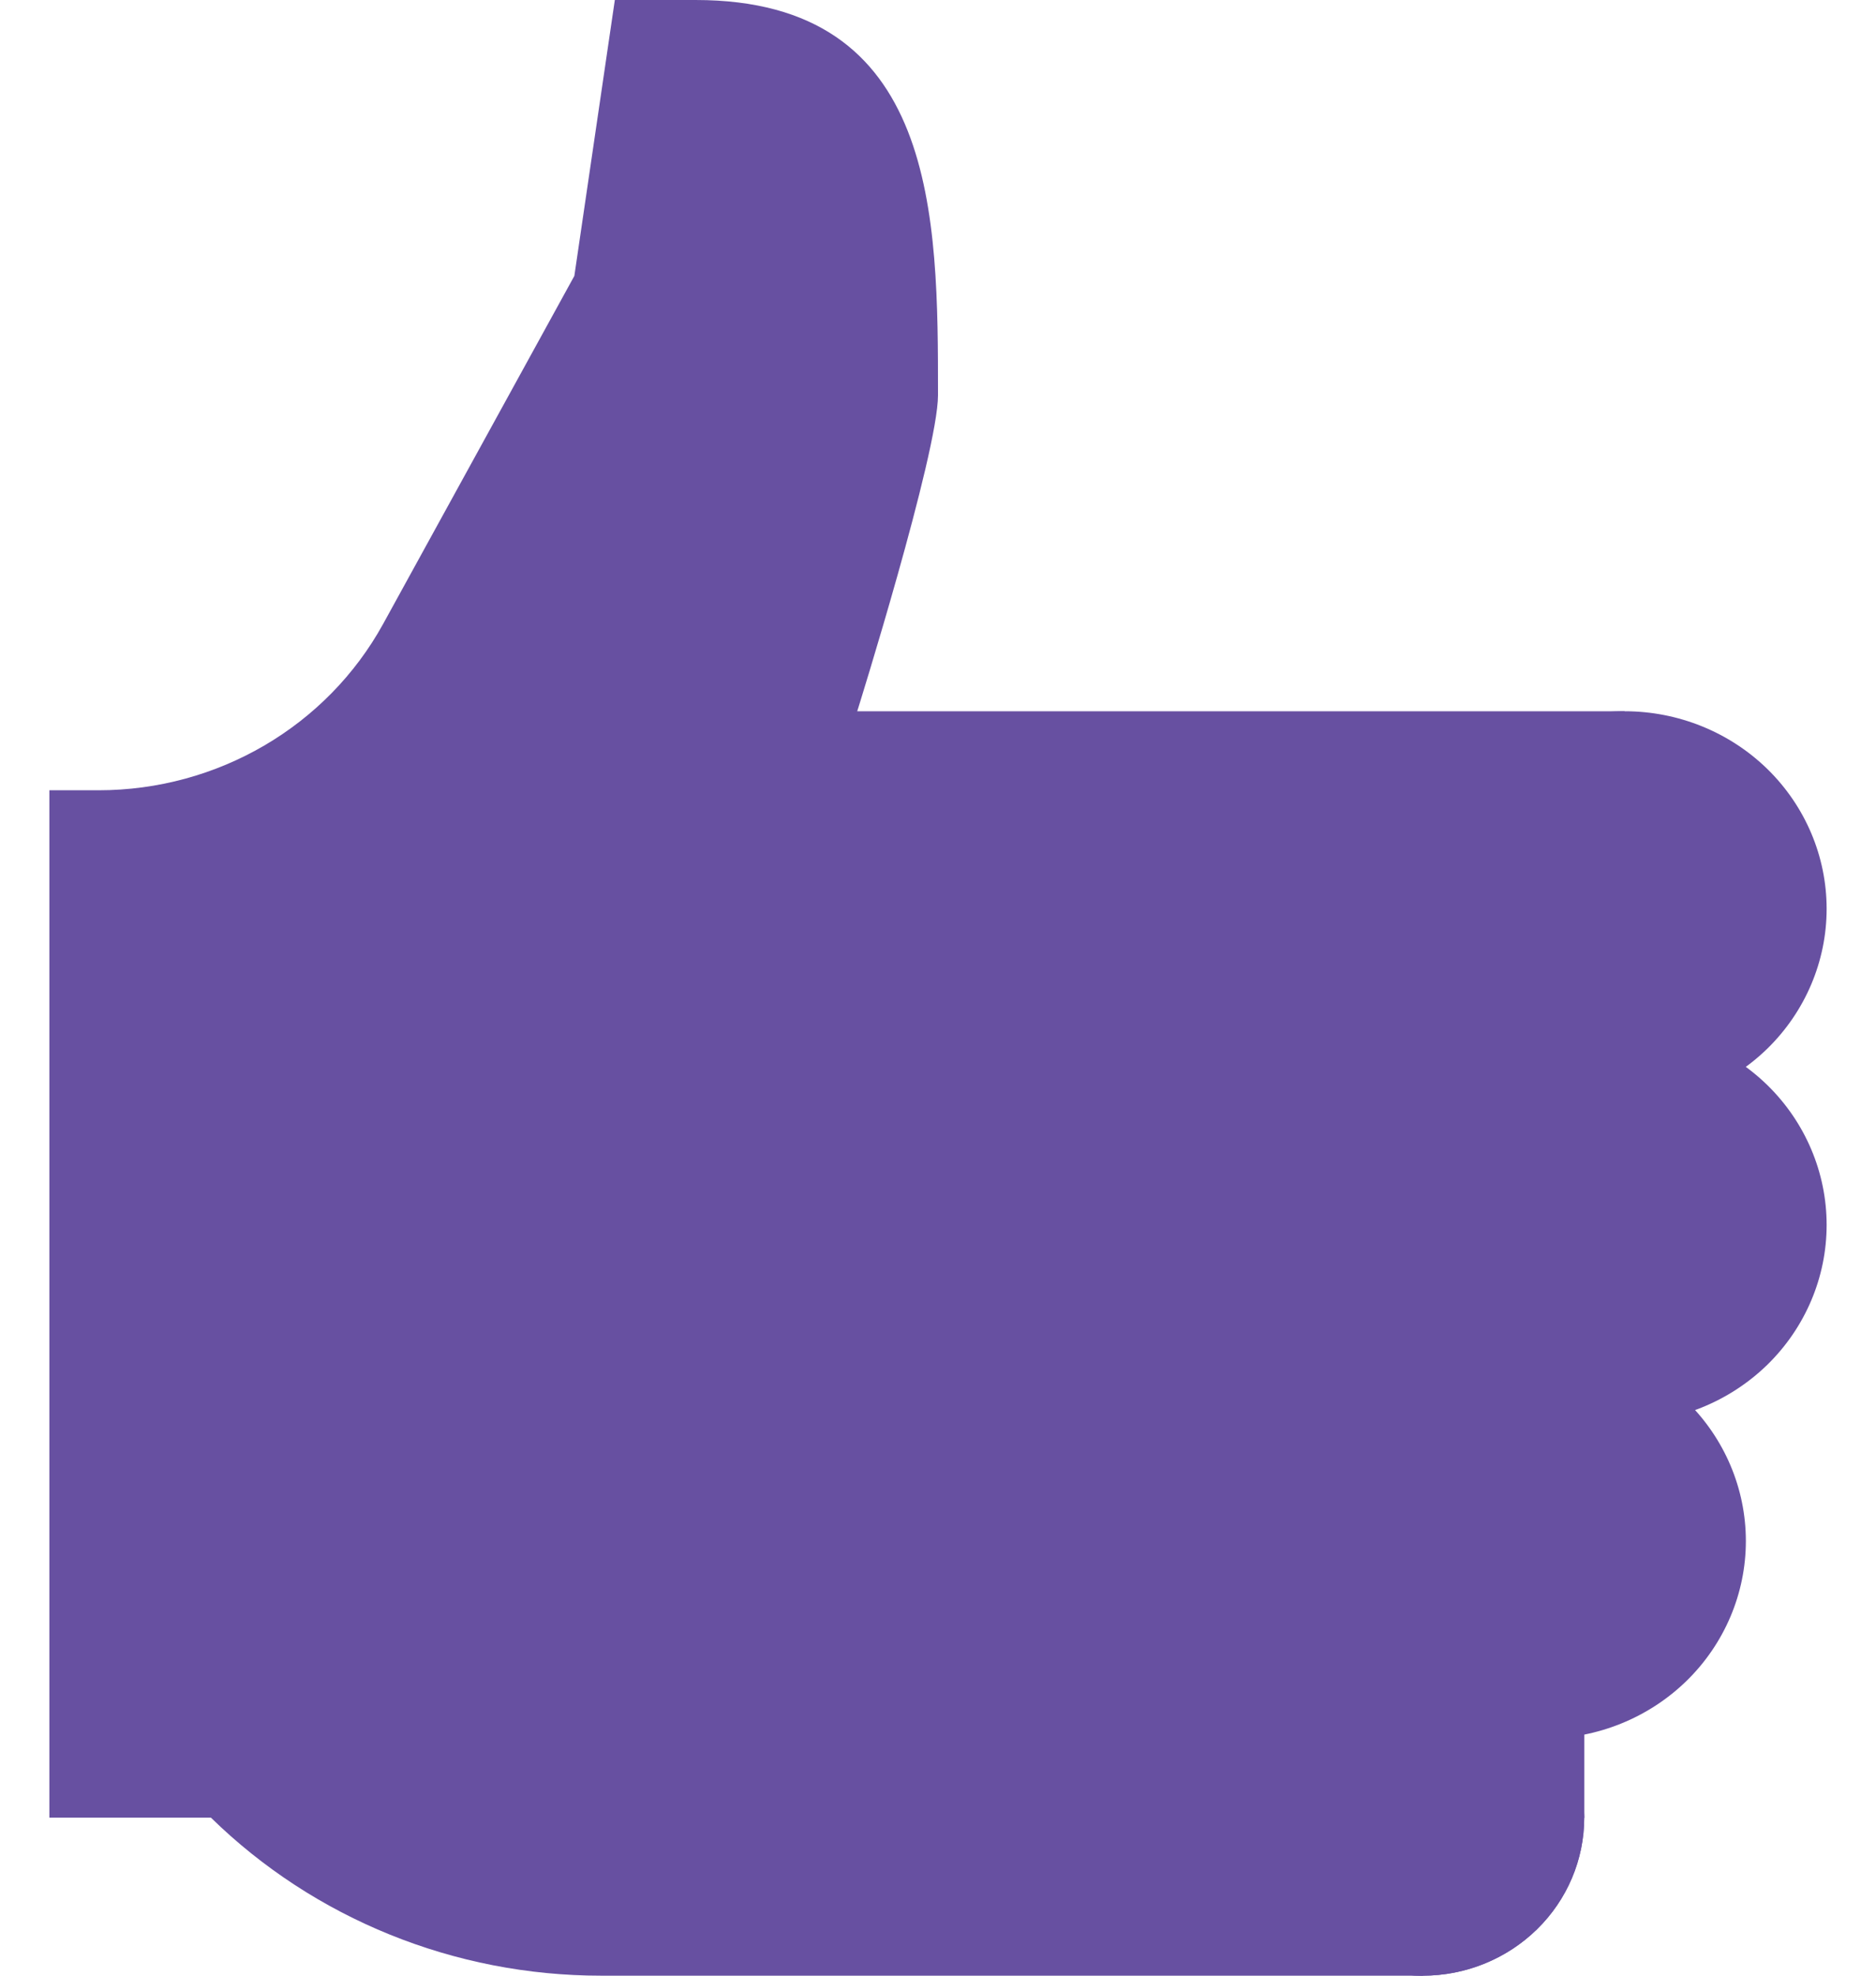<svg width="19" height="20" viewBox="0 0 19 20" fill="none" xmlns="http://www.w3.org/2000/svg">
<g id="Group 20">
<path id="Vector" d="M0.5 18.4H2.136C3.184 19.425 4.605 20 6.087 20H14.409L16.046 18.4V15.2L16.454 7.2H8.682C8.682 7.2 9.5 4.587 9.5 4C9.5 2.199 9.5 0 7.045 0C6.227 0 6.227 0 6.227 0L5.817 2.793L3.881 6.315C3.31 7.353 2.203 8 0.998 8H0.5V18.4Z" fill="#6750A1"/>
<path id="Vector_2" d="M16.454 7.2C15.912 7.2 15.392 7.411 15.008 7.786C14.624 8.161 14.409 8.67 14.409 9.2C14.409 9.73 14.624 10.239 15.008 10.614C15.392 10.989 15.912 11.2 16.454 11.2C16.997 11.2 17.517 10.989 17.901 10.614C18.284 10.239 18.5 9.73 18.5 9.2C18.5 8.67 18.284 8.161 17.901 7.786C17.517 7.411 16.997 7.2 16.454 7.2ZM15.636 13.6C15.094 13.6 14.573 13.811 14.19 14.186C13.806 14.561 13.591 15.069 13.591 15.6C13.591 16.13 13.806 16.639 14.19 17.014C14.573 17.389 15.094 17.6 15.636 17.6C16.179 17.6 16.699 17.389 17.083 17.014C17.466 16.639 17.682 16.13 17.682 15.6C17.682 15.069 17.466 14.561 17.083 14.186C16.699 13.811 16.179 13.6 15.636 13.6Z" fill="#6750A1"/>
<path id="Vector_3" d="M16.454 10.4C15.912 10.4 15.392 10.611 15.008 10.986C14.624 11.361 14.409 11.87 14.409 12.4C14.409 12.93 14.624 13.439 15.008 13.814C15.392 14.189 15.912 14.4 16.454 14.4C16.997 14.4 17.517 14.189 17.901 13.814C18.284 13.439 18.5 12.93 18.5 12.4C18.5 11.87 18.284 11.361 17.901 10.986C17.517 10.611 16.997 10.4 16.454 10.4ZM14.409 16.8C13.975 16.8 13.559 16.968 13.252 17.268C12.945 17.569 12.773 17.976 12.773 18.4C12.773 18.824 12.945 19.231 13.252 19.531C13.559 19.831 13.975 20 14.409 20C14.843 20 15.259 19.831 15.566 19.531C15.873 19.231 16.045 18.824 16.045 18.4C16.045 17.976 15.873 17.569 15.566 17.268C15.259 16.968 14.843 16.8 14.409 16.8Z" fill="#6750A1"/>
<path id="Vector_4" d="M14.409 16.8C13.975 16.8 13.559 16.968 13.252 17.268C12.945 17.569 12.773 17.976 12.773 18.4C12.773 18.824 12.945 19.231 13.252 19.531C13.559 19.831 13.975 20 14.409 20C14.843 20 15.259 19.831 15.566 19.531C15.873 19.231 16.045 18.824 16.045 18.4C16.045 17.976 15.873 17.569 15.566 17.268C15.259 16.968 14.843 16.8 14.409 16.8Z" fill="#6750A1"/>
</g>
</svg>
